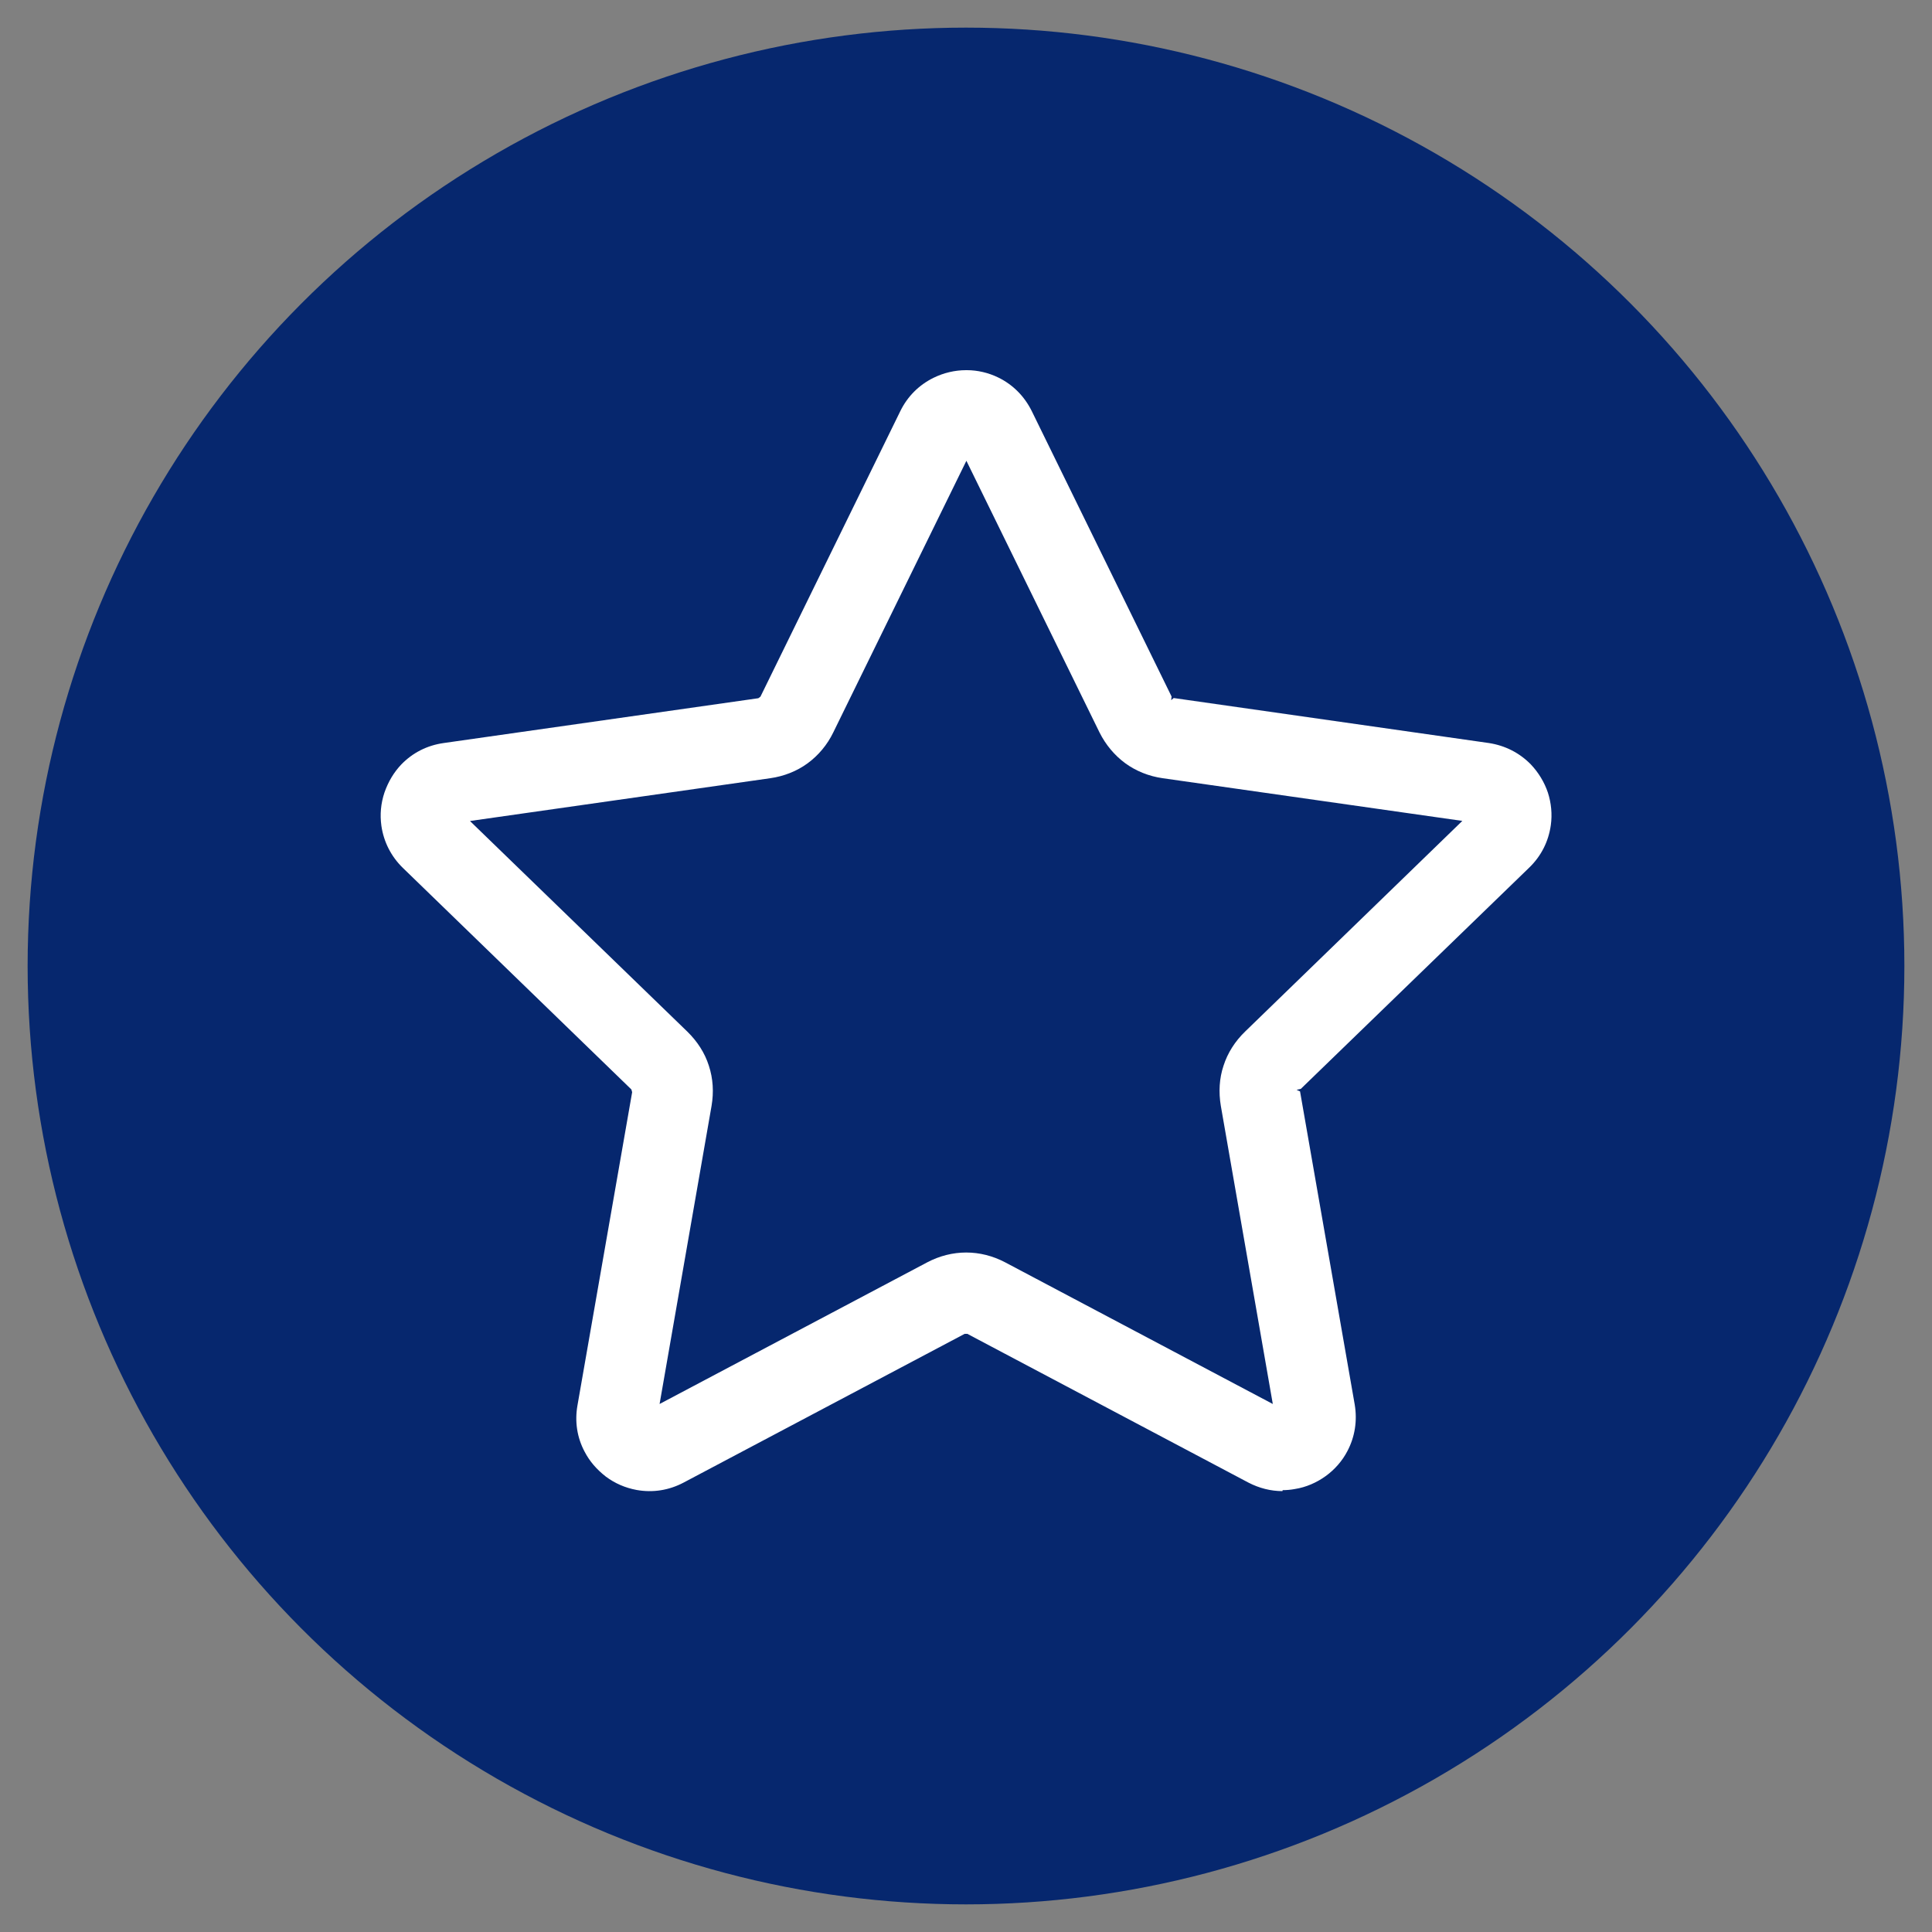 <?xml version="1.0" encoding="UTF-8"?> <svg xmlns="http://www.w3.org/2000/svg" id="Layer_1" viewBox="0 0 100 100"><rect x="0" y="0" width="100" height="100" fill="#808080" stroke="none"/><defs><style>.cls-1{fill:#fff;}.cls-2{fill:#06276e;}</style></defs><circle class="cls-2" cx="50" cy="50" r="48.57"></circle><path class="cls-1" d="M66.38,77.18c-.6,0-1.2-.15-1.76-.44l-14.55-7.7h-.14l-14.55,7.7c-.76,.4-1.59,.53-2.43,.38-.59-.11-1.12-.34-1.59-.69-.5-.39-.85-.81-1.1-1.29-.39-.73-.52-1.56-.37-2.4l2.83-16.21-.04-.14h0l-11.82-11.46c-.61-.59-1-1.35-1.12-2.19-.08-.58-.03-1.15,.16-1.72,.2-.57,.49-1.05,.87-1.45,.59-.61,1.34-.99,2.19-1.11l16.29-2.32,.11-.08,7.24-14.78c.37-.76,.97-1.36,1.73-1.73,.51-.25,1.09-.39,1.67-.39,.02,0,.03,0,.05,0,.54,0,1.11,.13,1.62,.38,.76,.37,1.35,.97,1.73,1.73h0s7.24,14.78,7.24,14.78l-.02,.19,.13-.11,16.32,2.33c.84,.13,1.58,.51,2.16,1.1,.4,.42,.71,.93,.89,1.47,.17,.53,.23,1.11,.15,1.68-.12,.85-.5,1.6-1.12,2.2l-11.82,11.45-.22,.05,.18,.08,2.83,16.21c.14,.84,.01,1.67-.38,2.41-.26,.5-.65,.95-1.12,1.29-.47,.34-1.02,.58-1.59,.67-.21,.04-.43,.06-.64,.06ZM24.33,42.5l11.25,10.9c.52,.51,.9,1.1,1.11,1.76,.22,.67,.26,1.37,.14,2.08l-2.69,15.43,13.85-7.33c1.29-.68,2.75-.68,4.04,0l13.85,7.33-2.69-15.43c-.12-.71-.08-1.43,.14-2.08,.21-.66,.6-1.27,1.12-1.77l11.24-10.9-15.51-2.21c-.71-.1-1.38-.37-1.93-.77-.56-.41-1.02-.96-1.34-1.6l-6.89-14.06-6.89,14.06c-.31,.64-.77,1.19-1.33,1.6-.56,.41-1.23,.67-1.93,.77l-15.51,2.21Zm25.32-19.37s0,0,0,0h0Z"></path></svg> 